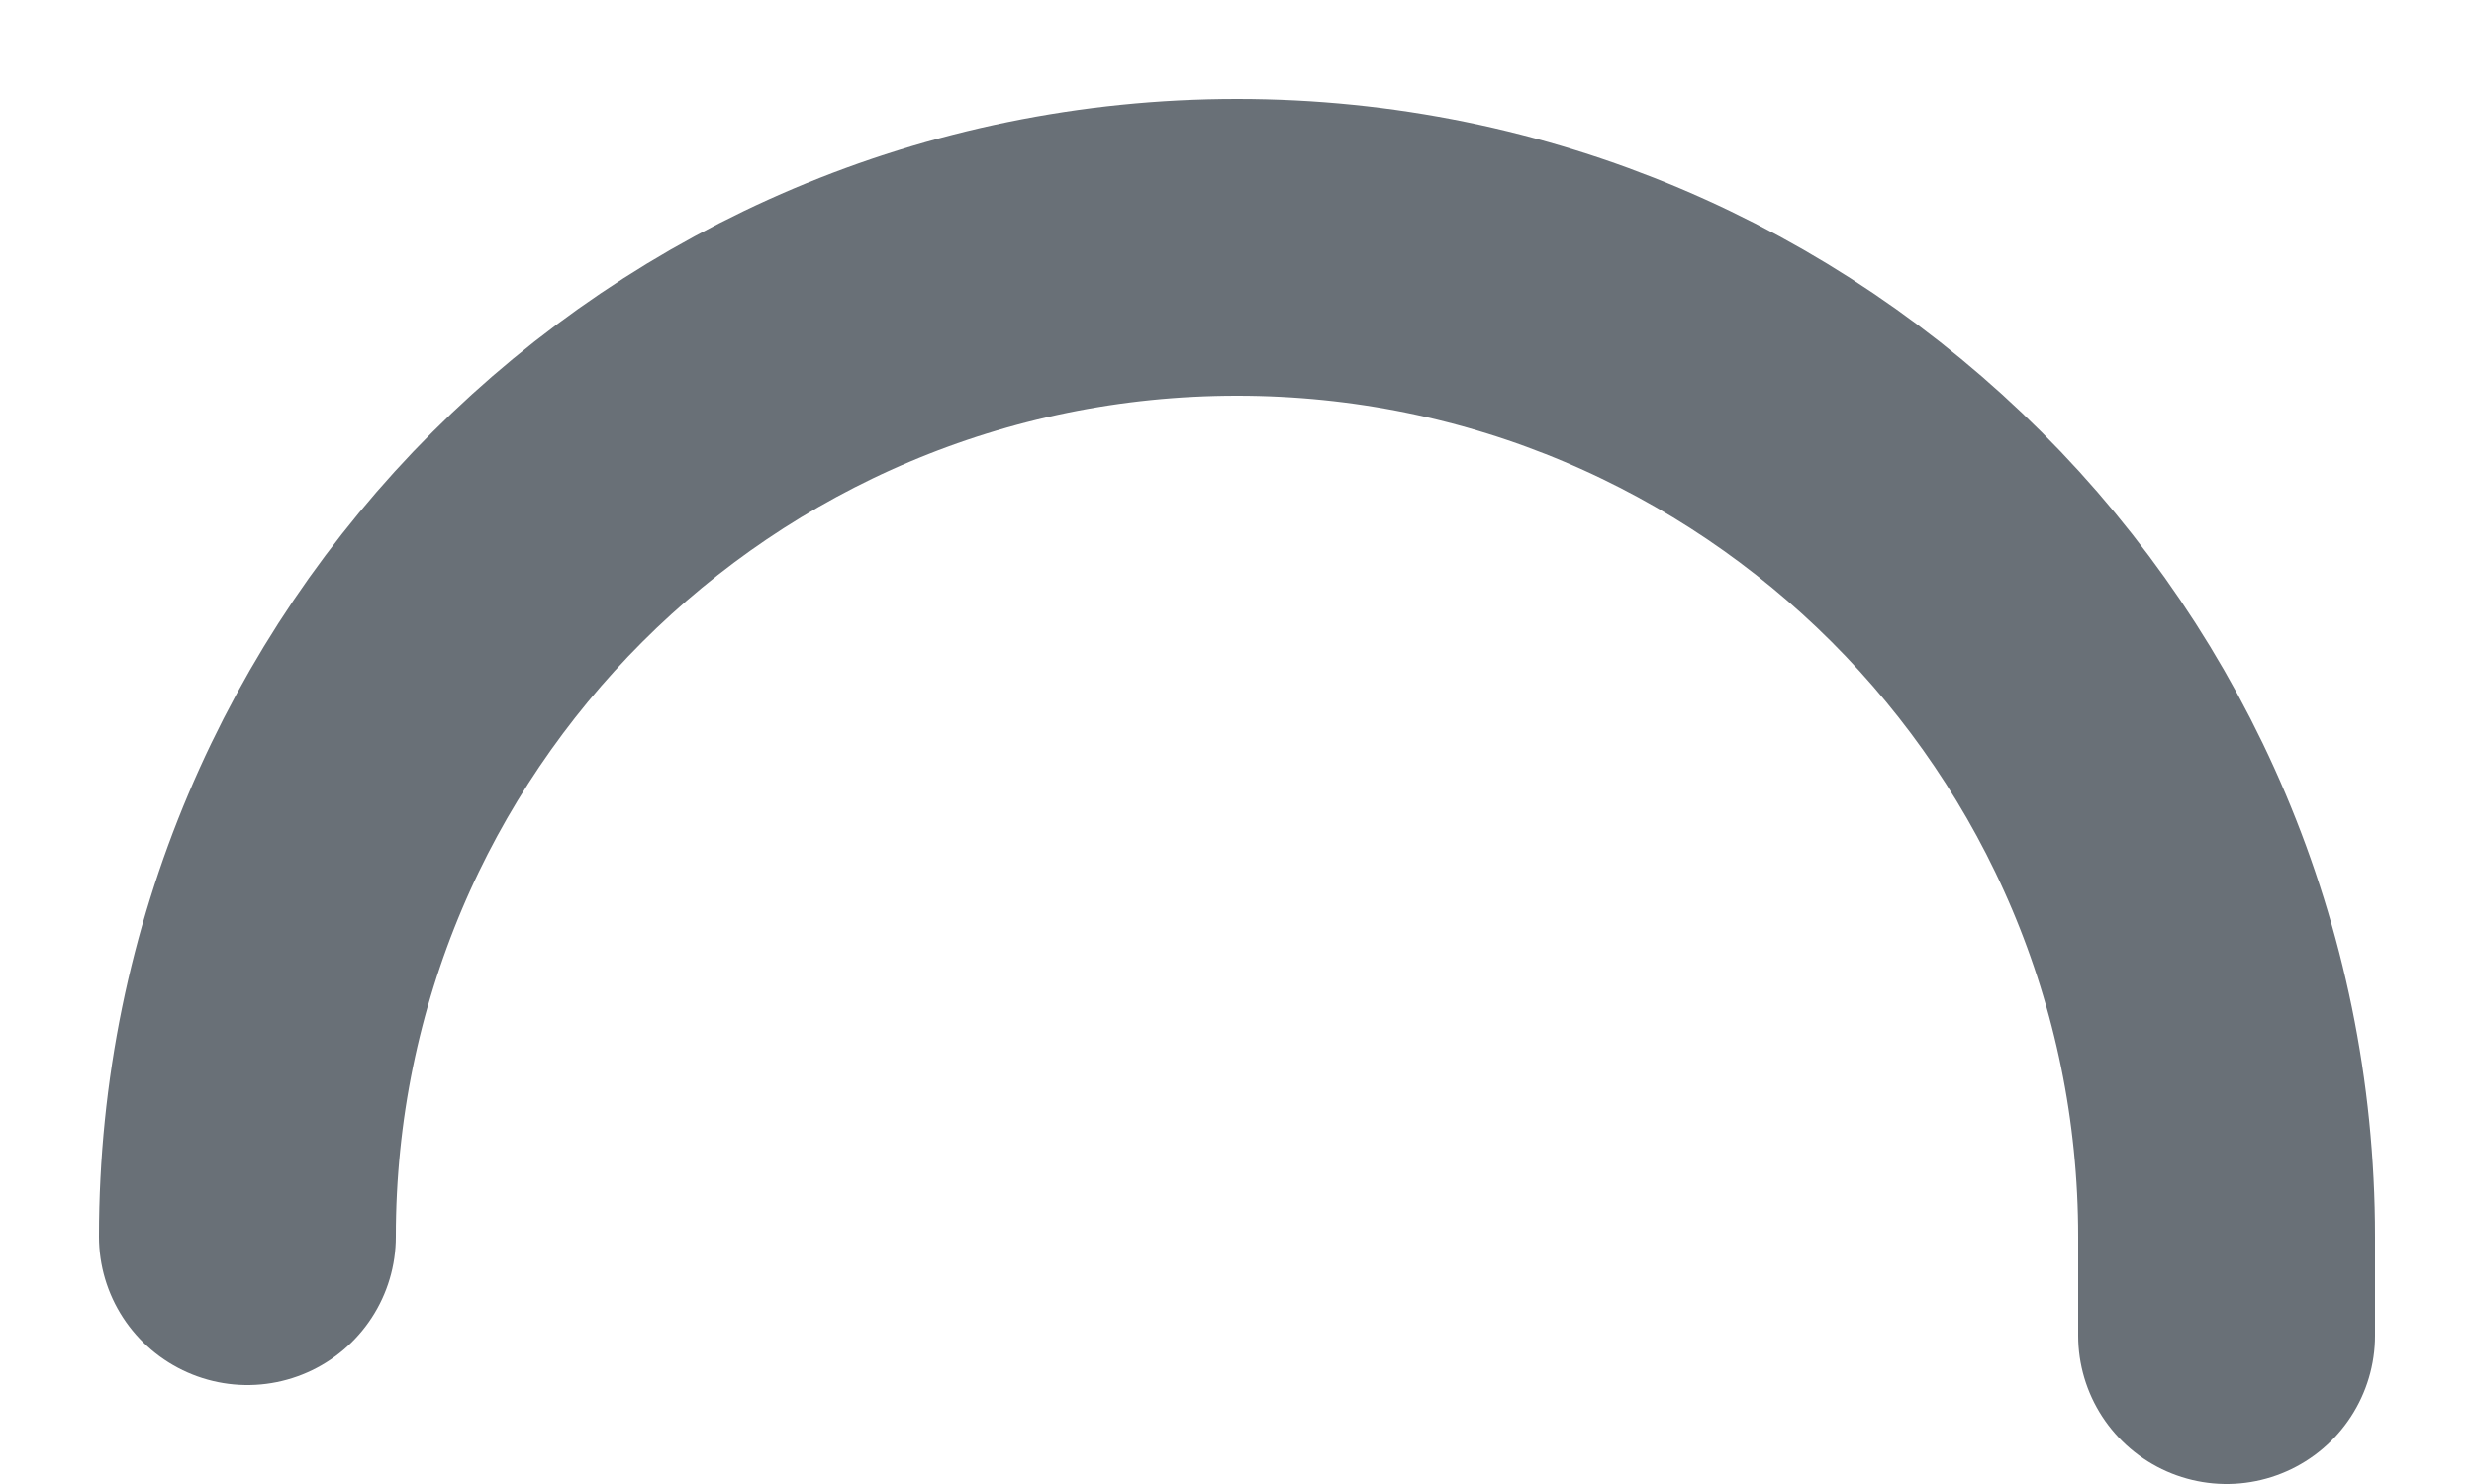 <?xml version="1.0" encoding="utf-8"?>
<svg xmlns="http://www.w3.org/2000/svg" fill="none" height="100%" overflow="visible" preserveAspectRatio="none" style="display: block;" viewBox="0 0 10 6" width="100%">
<path d="M1 5C1 2.791 2.791 1 5 1C7.209 1 9 2.791 9 5V5.4" id="Vector" stroke="#697077" stroke-linecap="round" stroke-width="1.2"/>
</svg>